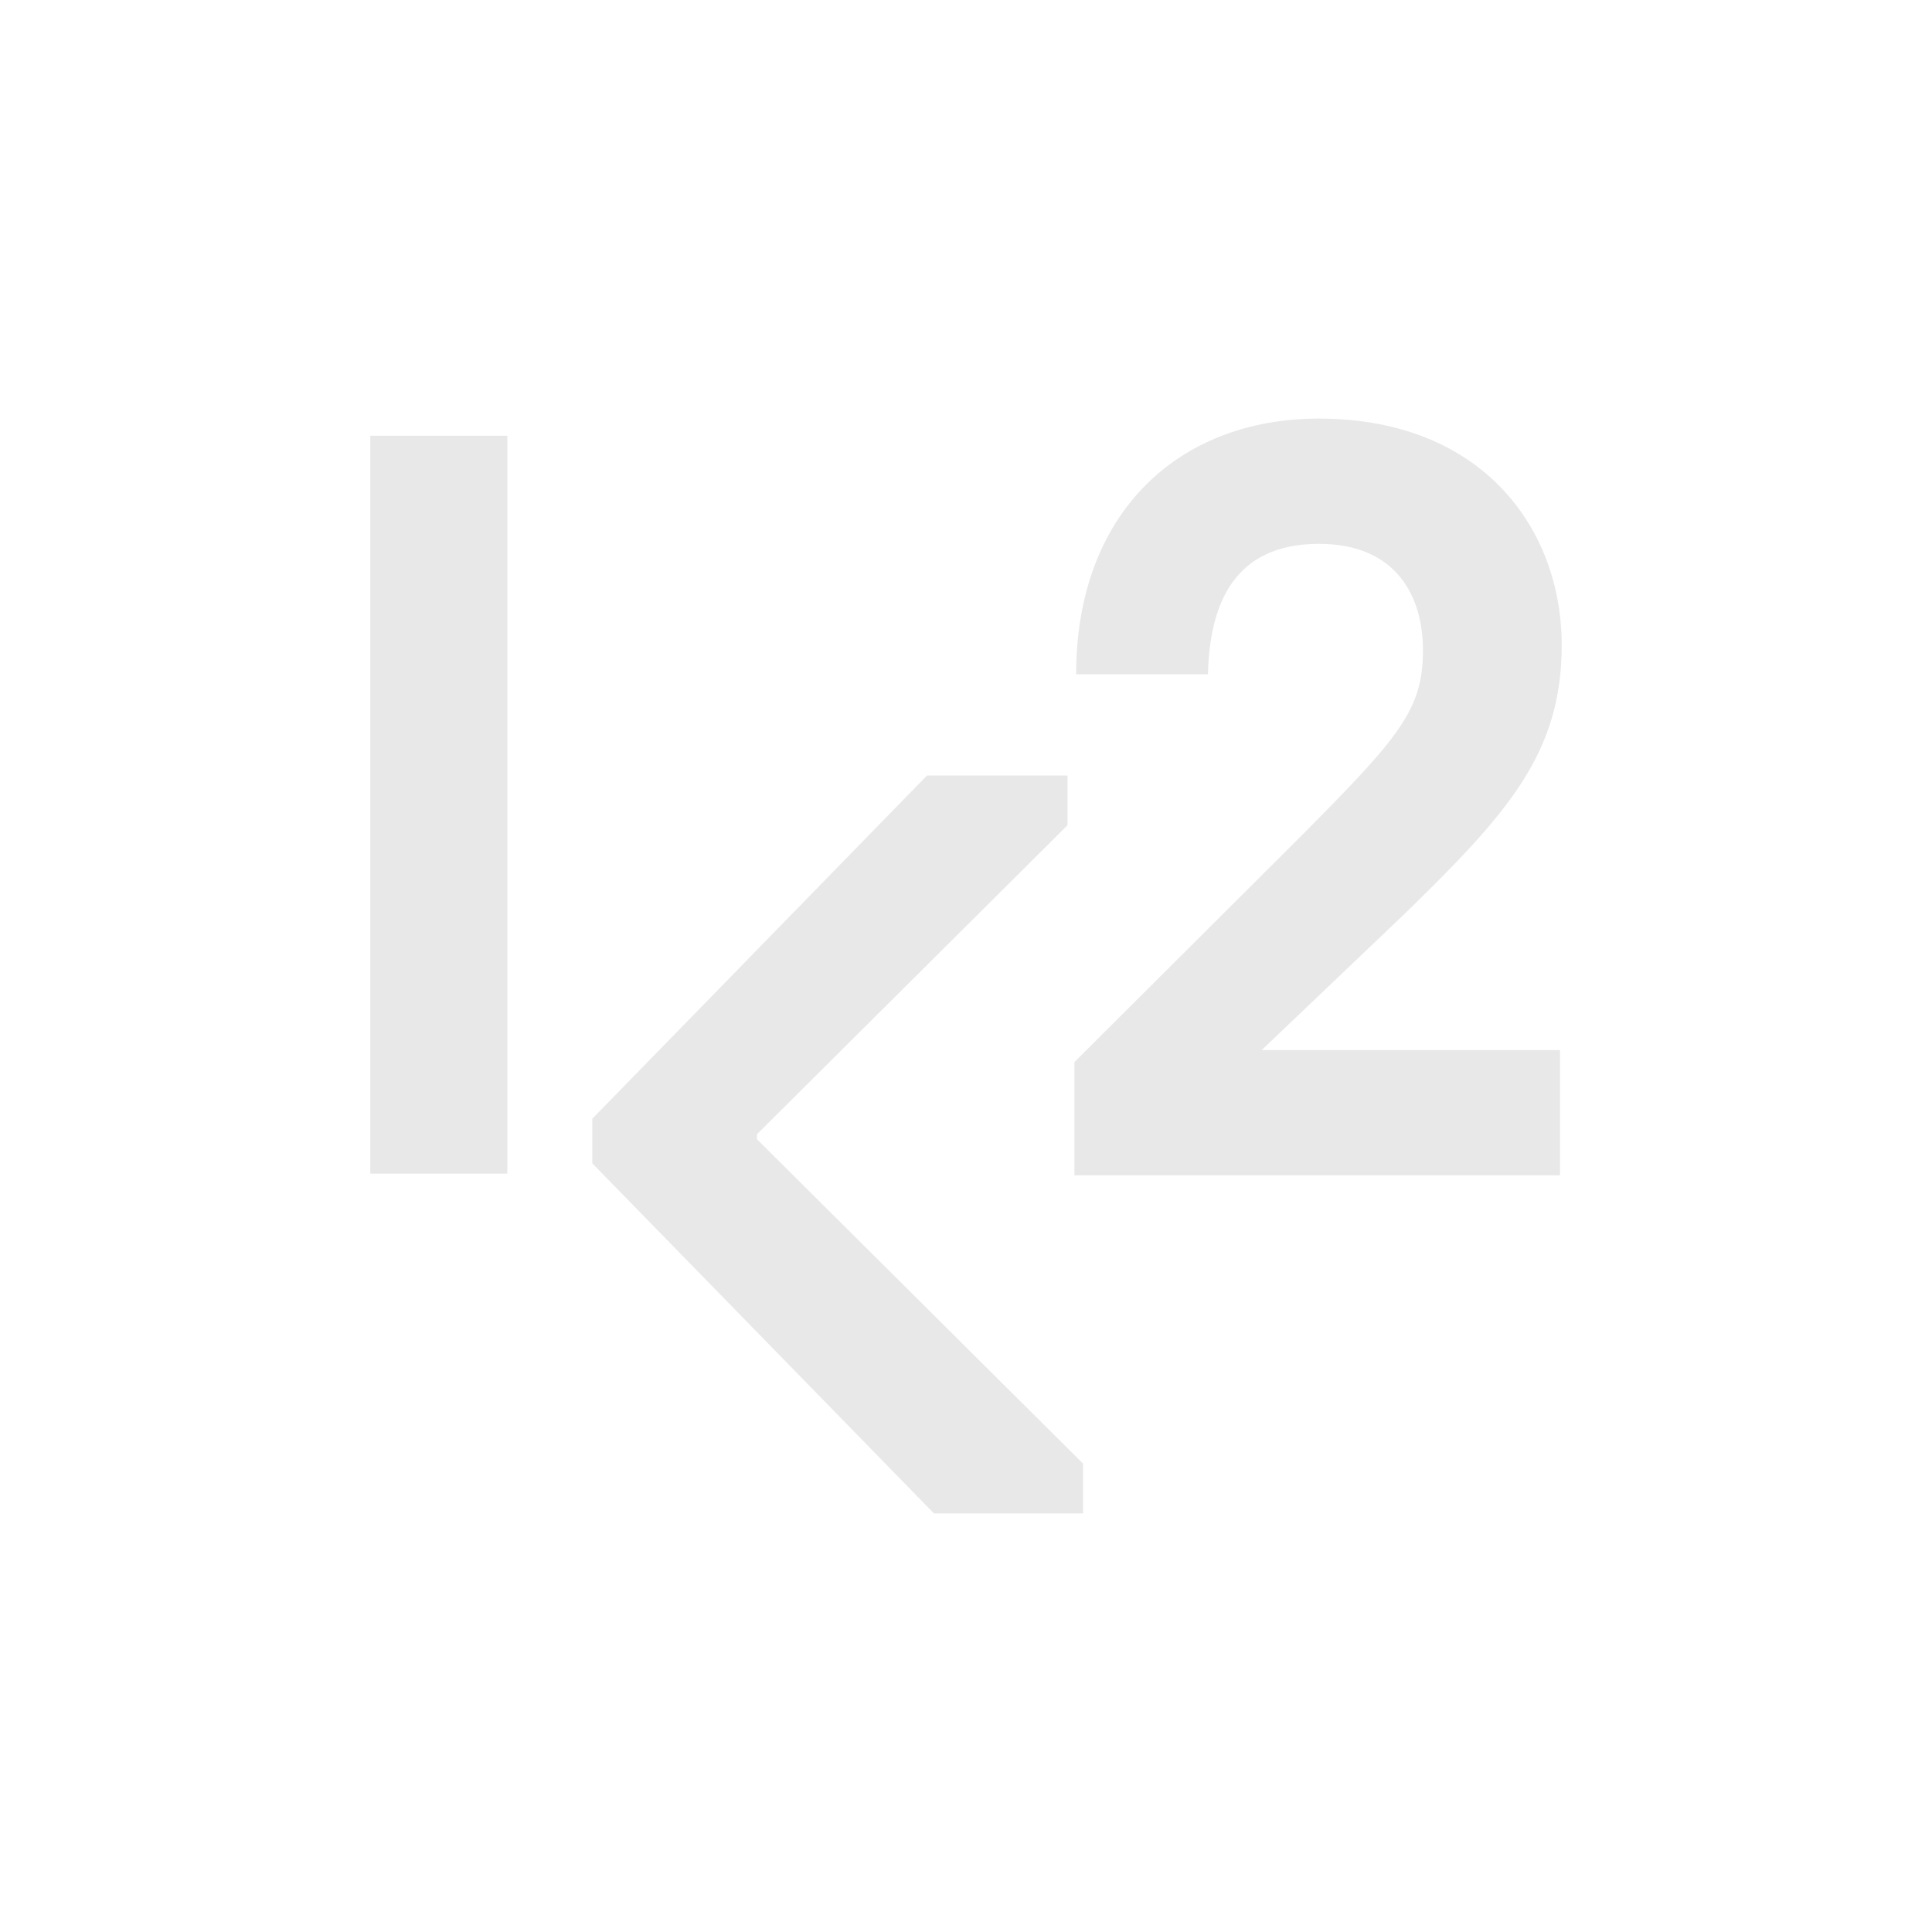 <svg width="140" height="140" viewBox="0 0 140 140" fill="none" xmlns="http://www.w3.org/2000/svg">
<path d="M26.834 31.576H36.762V85.044H26.834V31.576Z" fill="#E8E8E8"/>
<path d="M77.855 76.963L94.192 60.673C101.355 53.462 103.114 51.472 103.114 47.12C103.114 43.265 101.229 39.41 95.574 39.41C89.416 39.41 87.657 43.763 87.531 48.861H77.981C77.981 37.297 85.269 30.333 95.574 30.333C107.387 30.333 113.167 38.291 113.167 46.747C113.167 54.581 109.272 58.933 101.732 66.269L91.427 76.092H113.042V85.17H77.855V76.963Z" fill="#E8E8E8"/>
<path d="M54.858 82.559V82.186L77.352 59.804V56.198H67.173L42.92 81.067V84.3L67.676 109.667H78.483V106.061L54.858 82.559Z" fill="#E8E8E8"/>
</svg>
